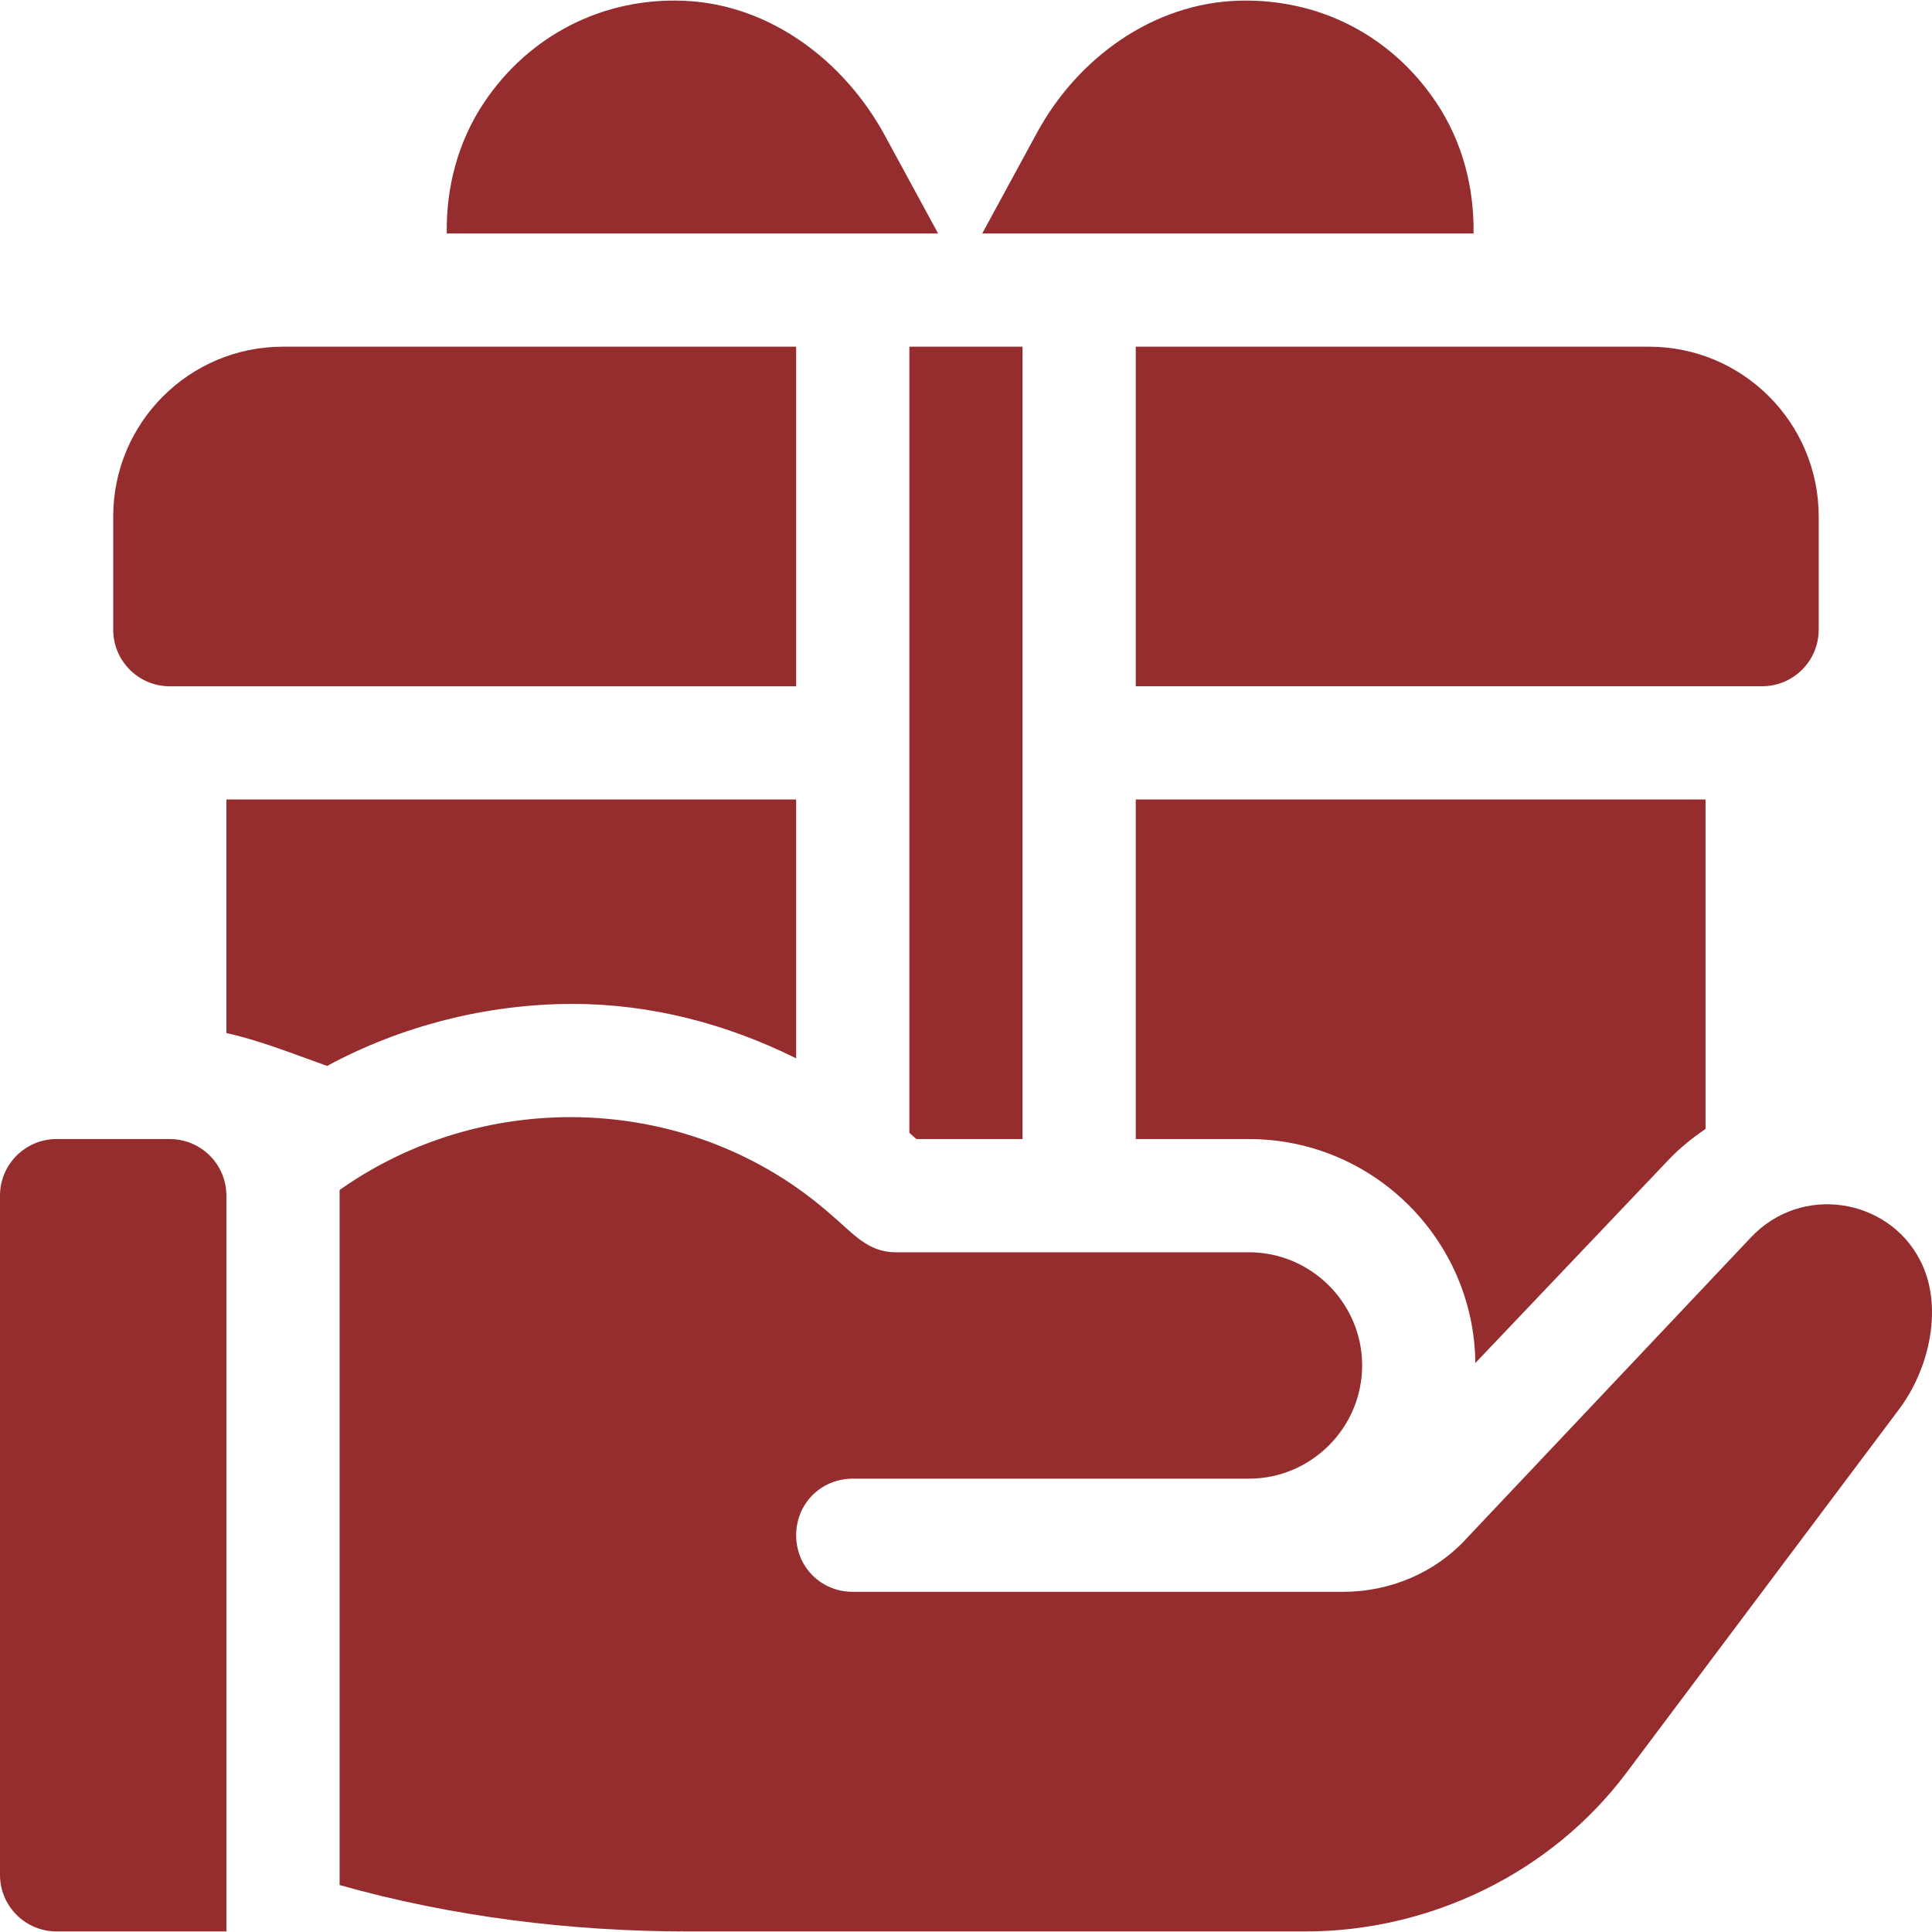 <?xml version="1.0" encoding="UTF-8"?> <svg xmlns="http://www.w3.org/2000/svg" width="45" height="45" viewBox="0 0 45 45" fill="none"><g clip-path="url(#clip0_16_708)"><path d="M3.955 26.531C3.955 26.531 3.955 26.531 3.955 26.531H1.318C0.59 26.531 0 27.121 0 27.849V43.669C0 44.397 0.59 44.987 1.318 44.987H5.273V27.849C5.273 27.121 4.683 26.531 3.955 26.531Z" fill="#952D2F"></path><path d="M21.181 8.075V26.386L21.344 26.531H23.817V8.075H21.181Z" fill="#952D2F"></path><path d="M44.708 29.326C43.969 27.922 41.968 27.562 40.779 28.825L34.179 35.812C33.441 36.629 32.386 37.077 31.279 37.077H19.863C19.124 37.077 18.544 36.497 18.544 35.759C18.544 35.021 19.124 34.441 19.863 34.441C25.03 34.441 23.897 34.441 29.091 34.441C30.541 34.441 31.727 33.254 31.727 31.804C31.727 30.354 30.541 29.168 29.091 29.168H20.864C20.205 29.168 19.863 28.719 19.362 28.297C16.145 25.45 11.338 25.292 7.91 27.717V43.906C10.52 44.644 13.298 44.987 16.013 44.987H30.409C33.313 44.987 36.136 43.62 37.879 41.296L44.207 32.859C44.953 31.889 45.283 30.394 44.708 29.326Z" fill="#952D2F"></path><path d="M38.407 8.075H26.454V15.984H41.043C41.771 15.984 42.361 15.394 42.361 14.666V12.03C42.361 9.845 40.591 8.075 38.407 8.075Z" fill="#952D2F"></path><path d="M26.454 18.621V26.531H29.091C31.98 26.531 34.333 28.866 34.364 31.747L38.851 27.028C39.119 26.743 39.416 26.507 39.725 26.295V18.621H26.454V18.621Z" fill="#952D2F"></path><path d="M33.452 2.386C32.419 0.844 30.75 -0.037 28.856 0.016C26.866 0.072 25.102 1.345 24.152 3.094L22.878 5.438H34.322C34.337 4.372 34.068 3.307 33.452 2.386Z" fill="#952D2F"></path><path d="M20.61 3.156C19.663 1.413 17.933 0.108 15.952 0.019C14.05 -0.067 12.325 0.821 11.276 2.386C10.66 3.307 10.39 4.372 10.406 5.438H21.85L20.61 3.156Z" fill="#952D2F"></path><path d="M6.592 8.075C4.407 8.075 2.637 9.846 2.637 12.03V14.666C2.637 15.395 3.227 15.985 3.955 15.985H18.544V8.075H6.592Z" fill="#952D2F"></path><path d="M5.273 18.621V24.061C6.033 24.231 6.765 24.521 7.619 24.828C9.346 23.893 11.348 23.383 13.337 23.383C15.168 23.383 16.935 23.851 18.544 24.651V18.621H5.273Z" fill="#952D2F"></path></g><defs><clipPath id="clip0_16_708"><rect width="45" height="45" fill="white"></rect></clipPath></defs></svg> 